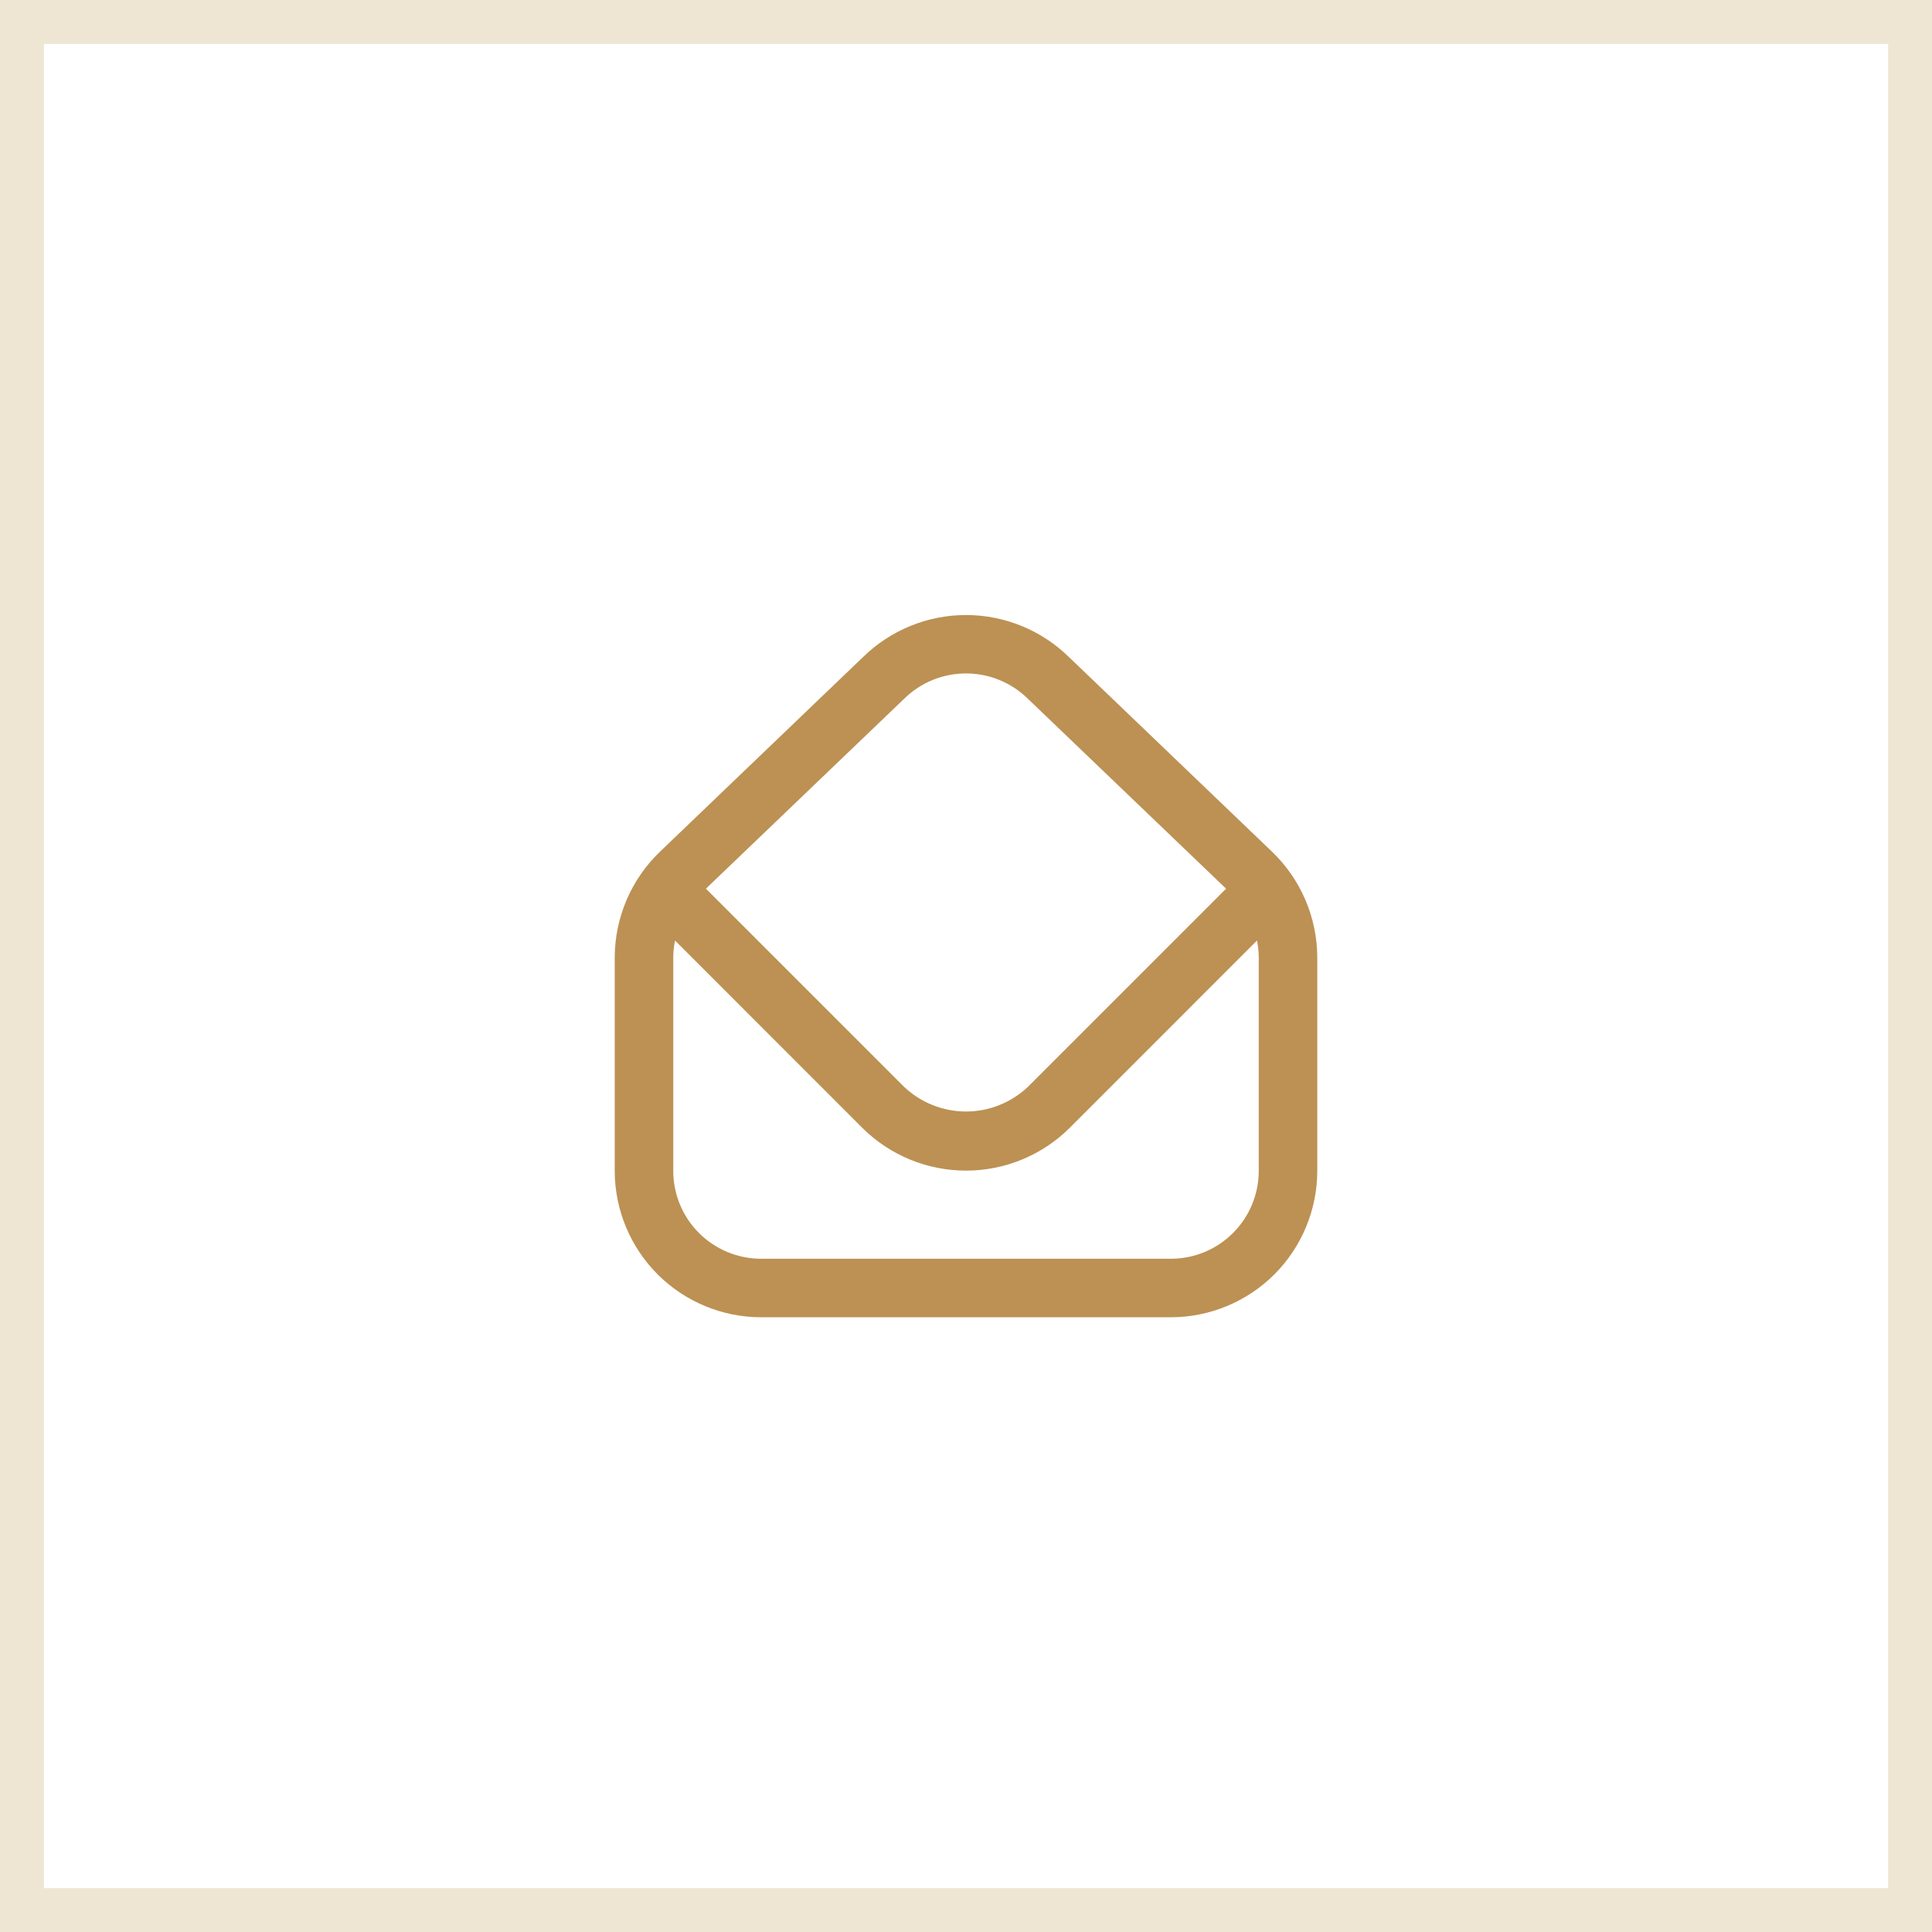 <svg width="44" height="44" viewBox="0 0 44 44" fill="none" xmlns="http://www.w3.org/2000/svg">
<rect x="0.5" y="0.5" width="43" height="43" stroke="#EEE6D3"/>
<g clip-path="url(#clip0_2910_959)">
<path d="M28.973 19.4L24.357 14.976C23.731 14.357 22.887 14.009 22.007 14.007C21.127 14.005 20.282 14.35 19.653 14.966L15.027 19.4C14.703 19.712 14.445 20.085 14.269 20.498C14.093 20.912 14.001 21.356 14 21.805V26.667C14.001 27.55 14.353 28.398 14.977 29.023C15.602 29.647 16.45 29.999 17.333 30H26.667C27.55 29.999 28.398 29.647 29.023 29.023C29.647 28.398 29.999 27.55 30 26.667V21.805C29.999 21.356 29.907 20.912 29.731 20.498C29.554 20.085 29.297 19.712 28.973 19.4ZM20.586 15.919C20.964 15.544 21.475 15.335 22.008 15.337C22.54 15.339 23.049 15.552 23.425 15.929L27.923 20.239L23.414 24.748C23.033 25.111 22.526 25.314 22 25.314C21.474 25.314 20.967 25.111 20.586 24.748L16.077 20.239L20.586 15.919ZM28.667 26.667C28.667 27.197 28.456 27.706 28.081 28.081C27.706 28.456 27.197 28.667 26.667 28.667H17.333C16.803 28.667 16.294 28.456 15.919 28.081C15.544 27.706 15.333 27.197 15.333 26.667V21.805C15.334 21.676 15.347 21.547 15.373 21.42L19.643 25.691C20.27 26.312 21.117 26.66 22 26.66C22.883 26.66 23.73 26.312 24.357 25.691L28.627 21.42C28.653 21.547 28.666 21.676 28.667 21.805V26.667Z" fill="#BC9153"/>
</g>
<defs>
<clipPath id="clip0_2910_959">
<rect width="16" height="16" fill="white" transform="translate(14 14)"/>
</clipPath>
</defs>
</svg>
